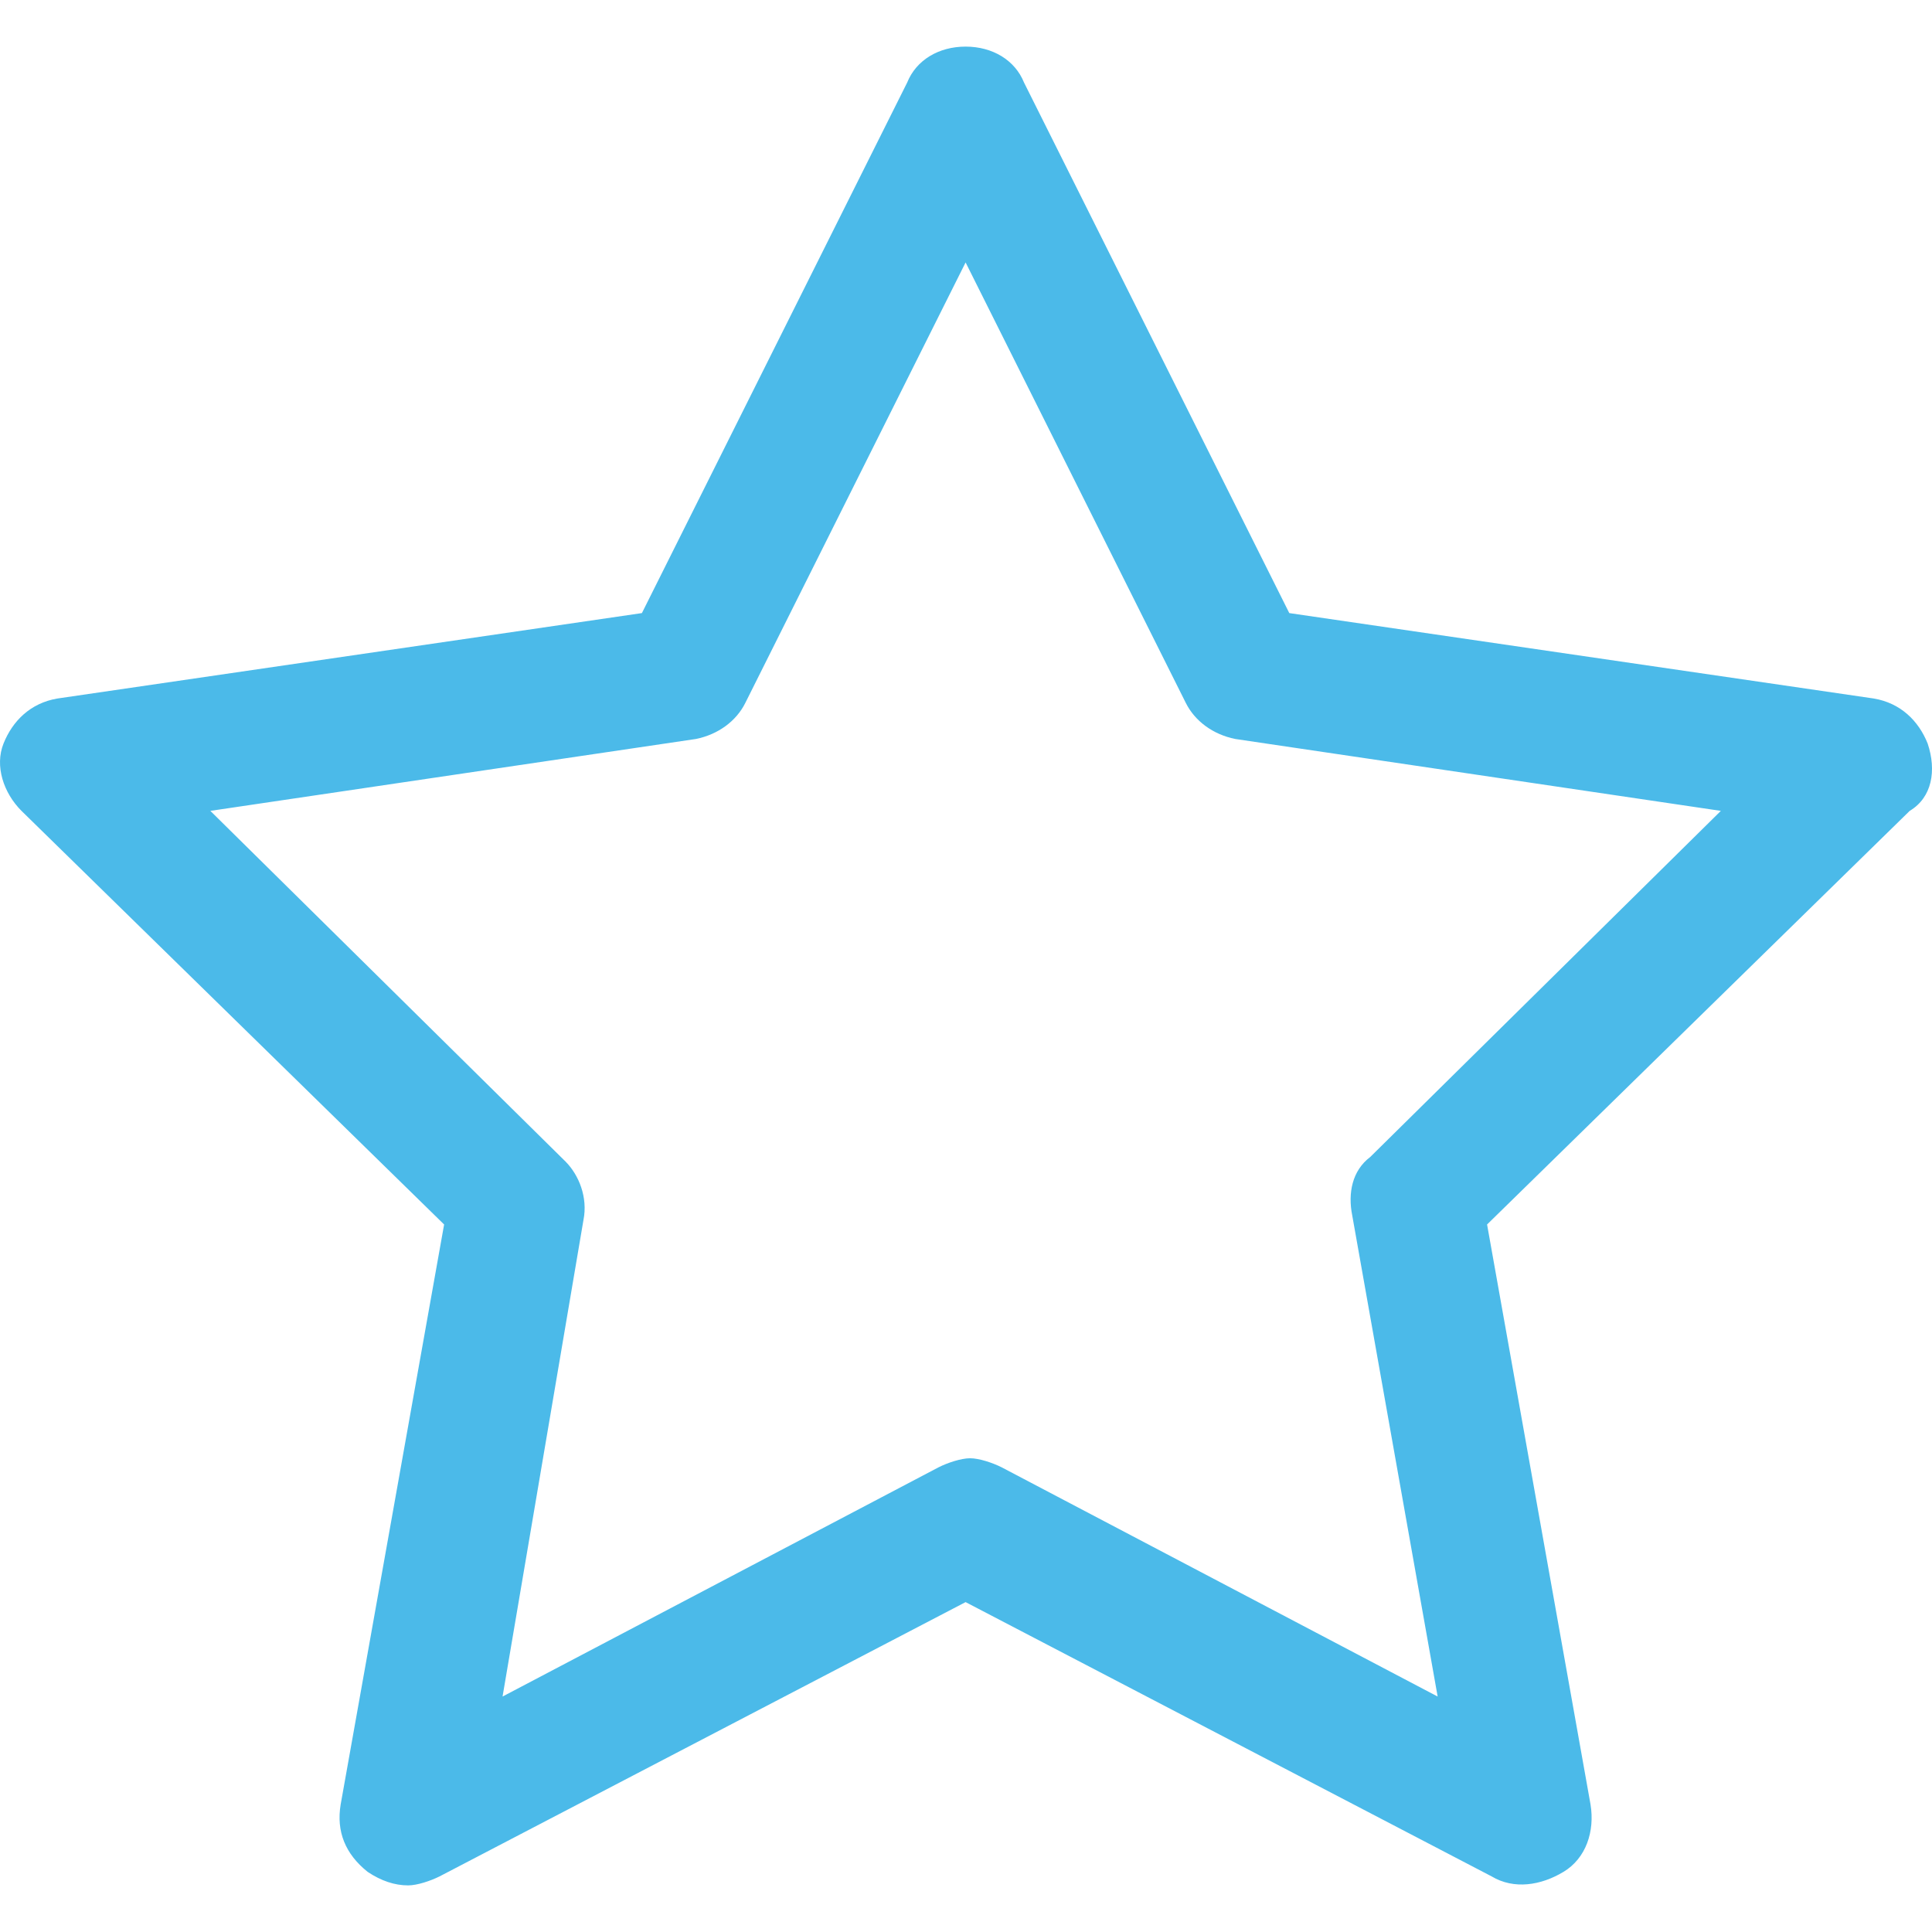 <svg width="24" height="24" viewBox="0 0 24 24" fill="none" xmlns="http://www.w3.org/2000/svg">
<path d="M23.946 9.236C23.834 8.956 23.611 8.733 23.276 8.677L16.016 7.616L12.721 1.026C12.609 0.747 12.33 0.579 11.995 0.579C11.66 0.579 11.381 0.747 11.269 1.026L7.974 7.616L0.714 8.677C0.379 8.733 0.156 8.956 0.044 9.236C-0.068 9.515 0.044 9.85 0.267 10.073L5.517 15.211L4.232 22.415C4.176 22.75 4.288 23.03 4.567 23.253C4.735 23.365 4.902 23.421 5.07 23.421C5.182 23.421 5.349 23.365 5.461 23.309L11.995 19.902L18.529 23.309C18.808 23.476 19.143 23.421 19.422 23.253C19.702 23.085 19.813 22.75 19.758 22.415L18.473 15.211L23.723 10.073C24.002 9.906 24.058 9.571 23.946 9.236ZM17.021 14.373C16.798 14.541 16.742 14.82 16.798 15.099L17.859 21.075L12.442 18.227C12.33 18.171 12.162 18.115 12.051 18.115C11.939 18.115 11.772 18.171 11.66 18.227L6.243 21.075L7.248 15.155C7.304 14.876 7.192 14.597 7.025 14.429L2.613 10.073L8.644 9.18C8.923 9.124 9.147 8.956 9.258 8.733L11.995 3.26L14.731 8.733C14.843 8.956 15.066 9.124 15.346 9.18L21.377 10.073L17.021 14.373Z" fill="#4BBAE9"/>
</svg>
